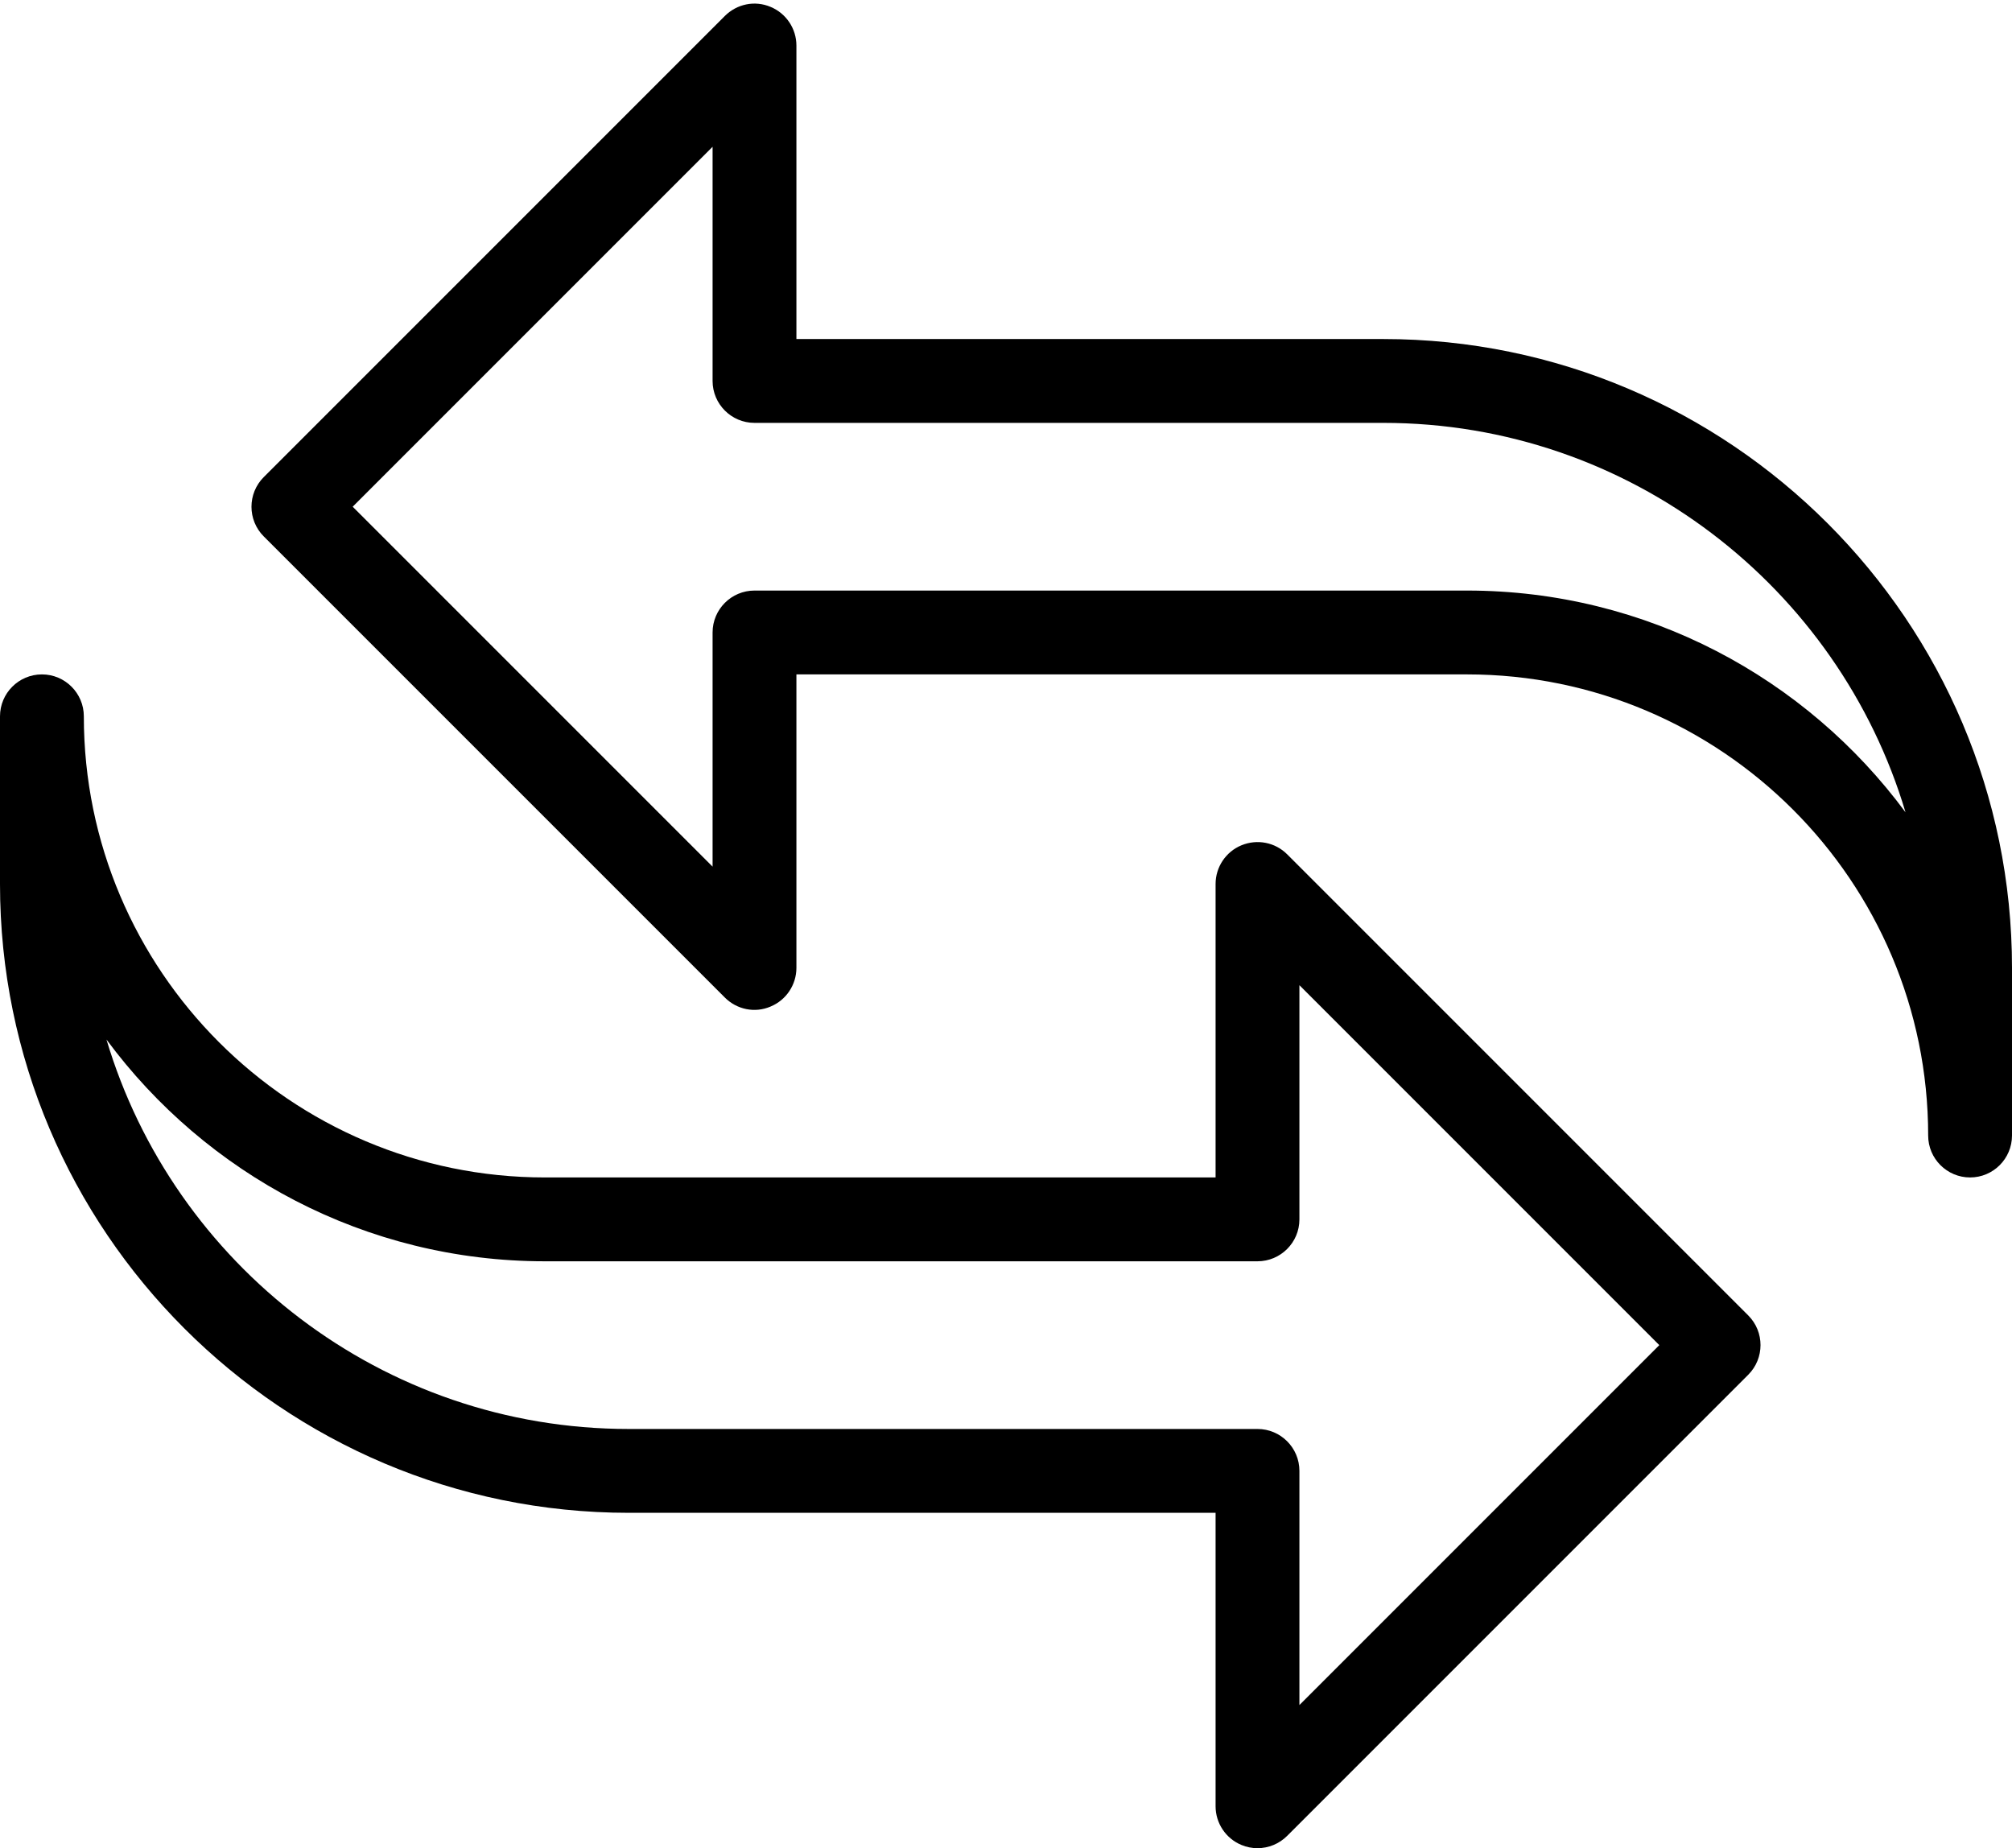 <?xml version="1.0" encoding="UTF-8"?><svg xmlns="http://www.w3.org/2000/svg" xmlns:xlink="http://www.w3.org/1999/xlink" height="352.7" preserveAspectRatio="xMidYMid meet" version="1.0" viewBox="0.0 0.3 384.0 352.7" width="384.0" zoomAndPan="magnify"><g id="change1_1"><path d="M 376 225 C 371.586 225 368 221.414 368 217 C 368 168.473 328.527 129 280 129 L 152 129 L 152 185 C 152 188.23 150.047 191.16 147.055 192.391 C 144.078 193.672 140.641 192.969 138.336 190.664 L 50.336 102.664 C 47.215 99.543 47.215 94.473 50.336 91.352 L 138.336 3.352 C 140.641 1.047 144.062 0.344 147.055 1.609 C 150.047 2.84 152 5.77 152 9 L 152 65 L 264 65 C 330.176 65 384 118.824 384 185 L 384 217 C 384 221.414 380.414 225 376 225 Z M 67.312 97 L 136 165.688 L 136 121 C 136 116.586 139.586 113 144 113 L 280 113 C 314.273 113 344.719 129.672 363.68 155.32 C 350.879 112.391 311.023 81 264 81 L 144 81 C 139.586 81 136 77.414 136 73 L 136 28.312 Z M 67.312 97" fill="inherit"/><path d="M 240 353 C 238.977 353 237.938 352.809 236.945 352.391 C 233.953 351.16 232 348.23 232 345 L 232 289 L 120 289 C 53.824 289 0 235.176 0 169 L 0 137 C 0 132.586 3.586 129 8 129 C 12.414 129 16 132.586 16 137 C 16 185.527 55.473 225 104 225 L 232 225 L 232 169 C 232 165.77 233.953 162.84 236.945 161.609 C 239.953 160.375 243.375 161.047 245.664 163.336 L 333.664 251.336 C 336.785 254.457 336.785 259.527 333.664 262.648 L 245.664 350.648 C 244.129 352.184 242.078 353 240 353 Z M 20.32 198.68 C 33.121 241.609 72.977 273 120 273 L 240 273 C 244.414 273 248 276.586 248 281 L 248 325.688 L 316.688 257 L 248 188.312 L 248 233 C 248 237.414 244.414 241 240 241 L 104 241 C 69.727 241 39.281 224.328 20.32 198.68 Z M 20.32 198.68" fill="inherit"/></g></svg>